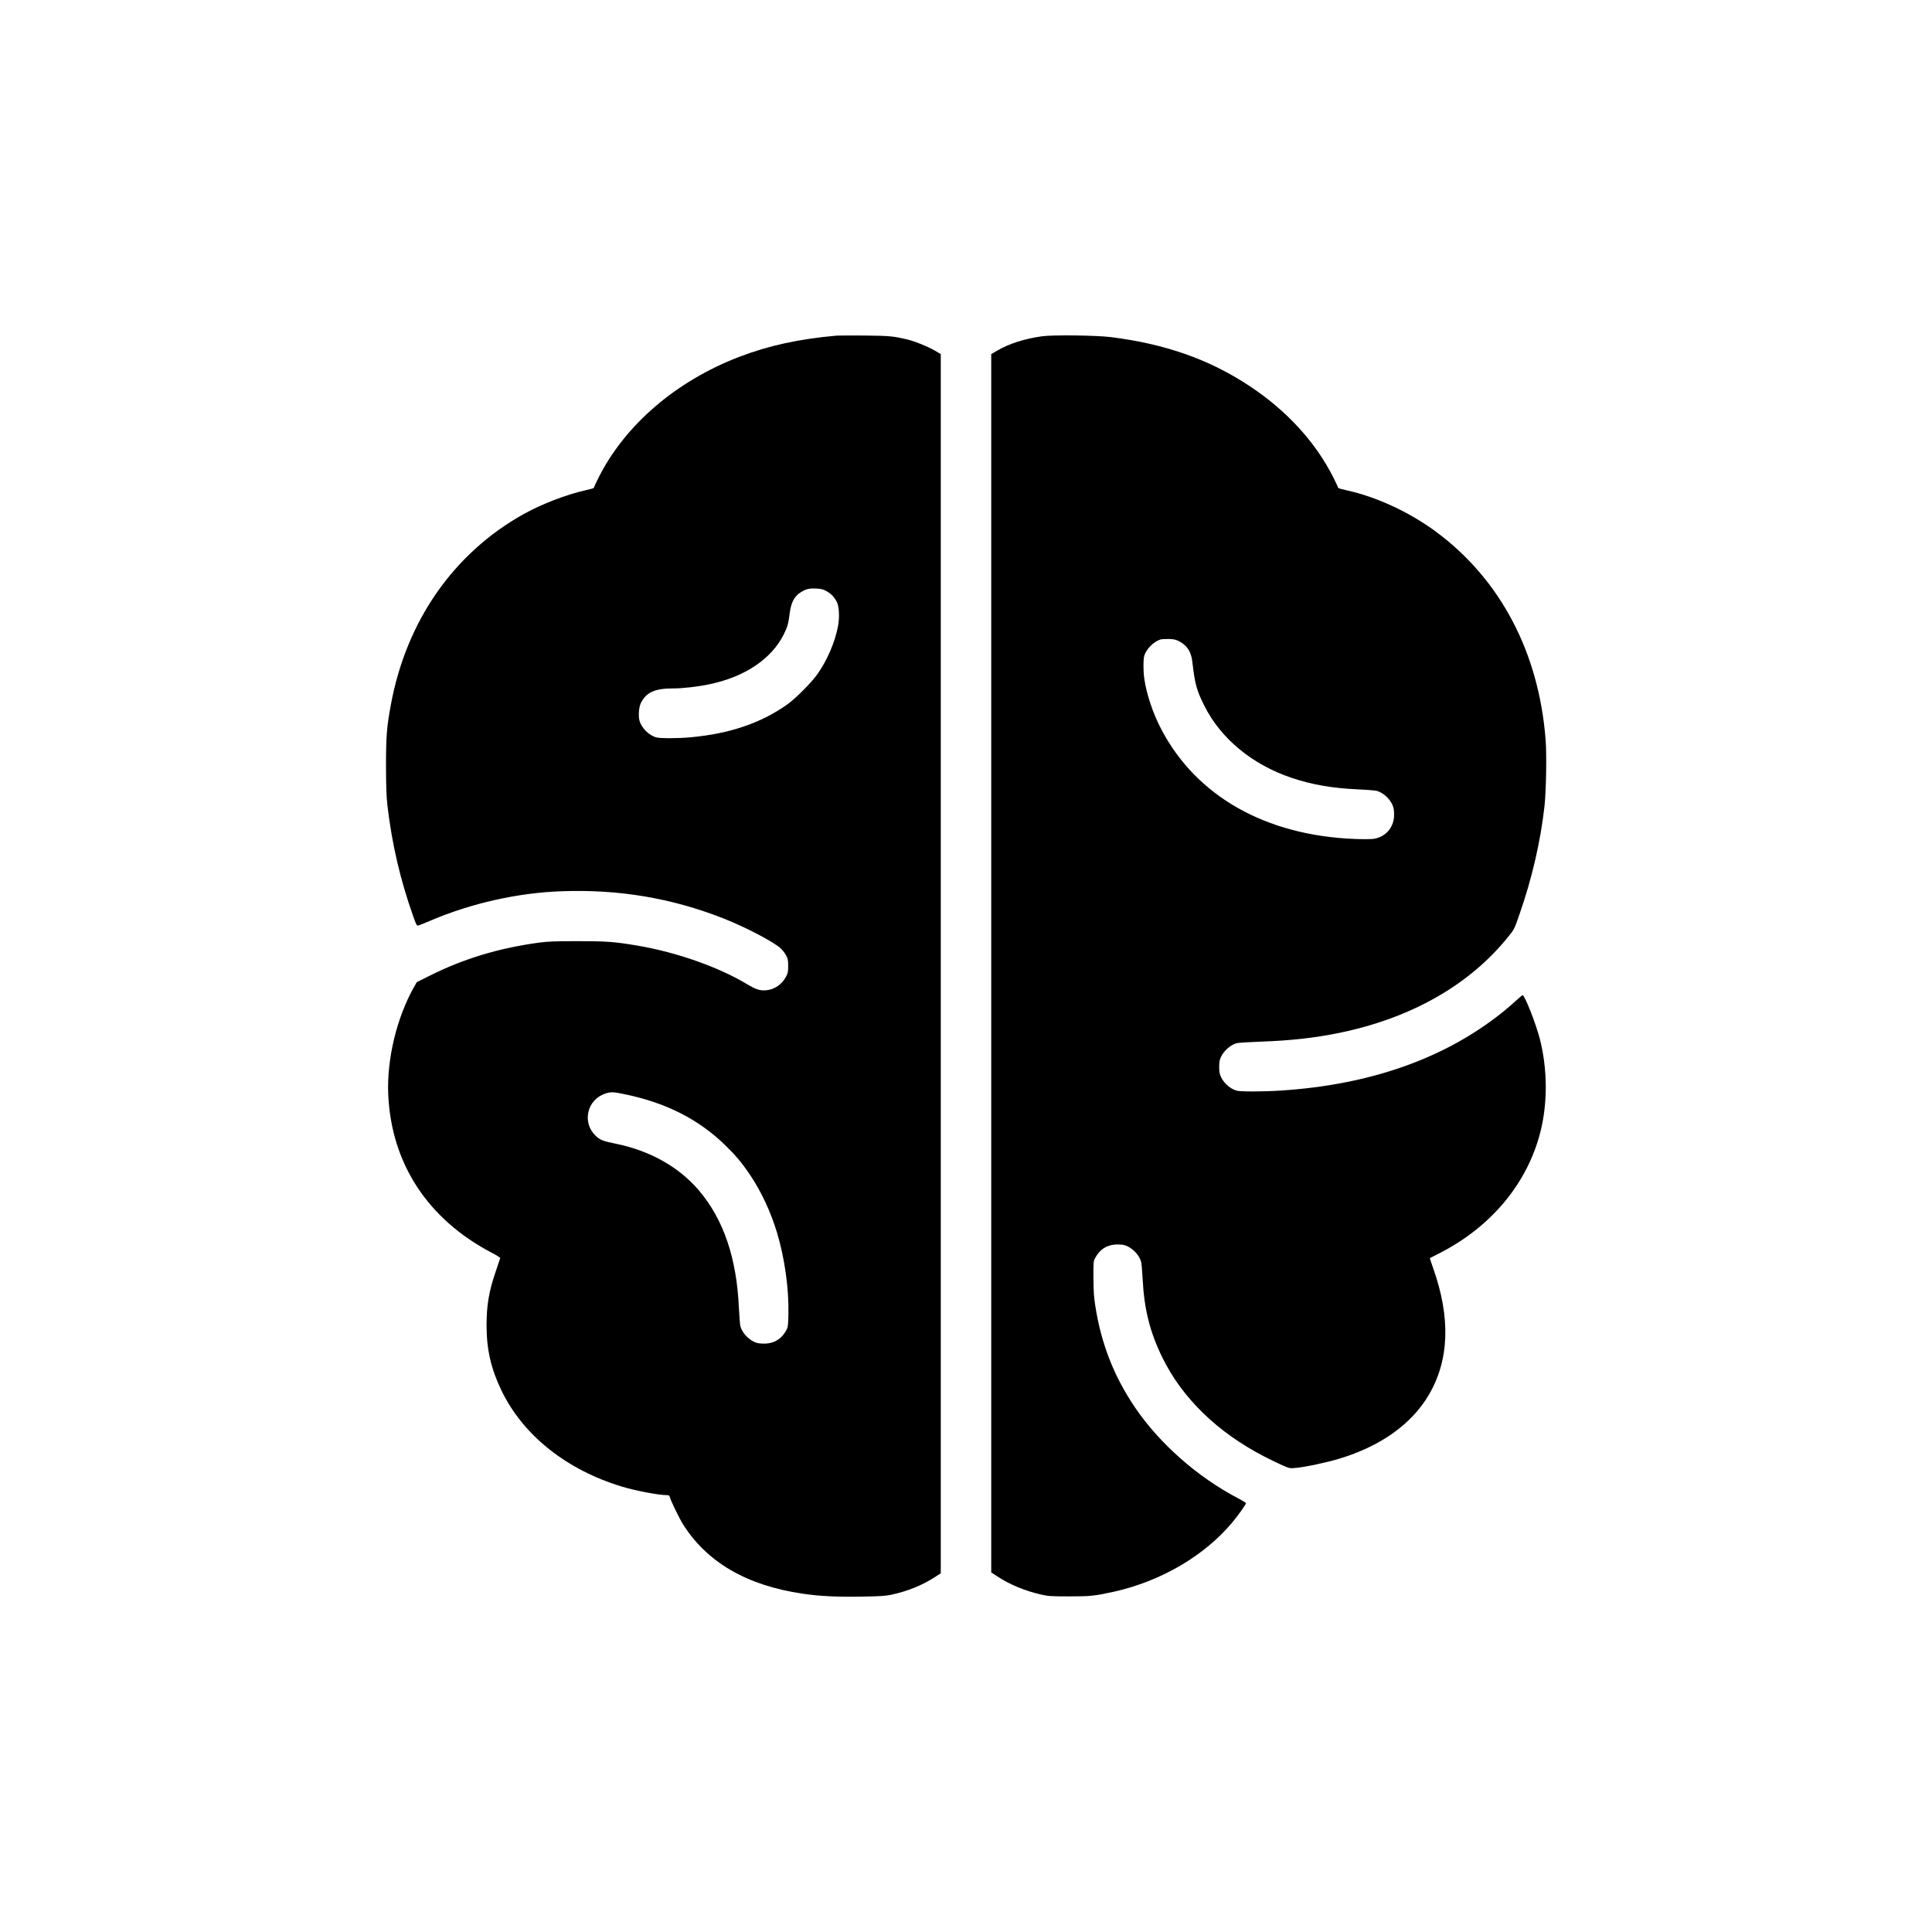 <?xml version="1.0" standalone="no"?>
<!--
  - Copyright (c) 2022-2024.. MyGuide
  - MyGuide is a closed source project developed by Arcane Arts.
  - Do not copy, share, distribute or otherwise allow this source file
  - to leave hardware approved by Arcane Arts unless otherwise
  - approved by Arcane Arts.
  -
  -->

<!DOCTYPE svg PUBLIC "-//W3C//DTD SVG 20010904//EN"
 "http://www.w3.org/TR/2001/REC-SVG-20010904/DTD/svg10.dtd">
<svg version="1.0" xmlns="http://www.w3.org/2000/svg"
 width="2450pt" height="2450pt" viewBox="0 0 2450 2450"
 preserveAspectRatio="xMidYMid meet">
<g transform="translate(0,2450) scale(0.1,-0.1)"
fill="#000000" stroke="none">
<path d="M10610 20244 c-475 -42 -863 -126 -1240 -271 -801 -308 -1448 -866
-1782 -1535 -32 -64 -58 -121 -58 -125 0 -4 -48 -18 -108 -31 -234 -51 -558
-176 -785 -303 -889 -498 -1486 -1358 -1681 -2419 -52 -282 -61 -399 -61 -775
1 -268 5 -385 18 -500 57 -485 161 -935 324 -1396 41 -118 48 -130 67 -126 12
3 85 33 164 66 513 218 1104 350 1654 369 728 26 1393 -86 2053 -345 279 -110
641 -299 728 -382 21 -20 51 -58 65 -86 23 -43 27 -62 27 -135 0 -73 -4 -92
-27 -135 -53 -100 -147 -164 -254 -173 -79 -6 -128 10 -250 83 -361 216 -897
403 -1389 485 -286 48 -384 55 -755 55 -278 0 -371 -4 -480 -18 -518 -70 -967
-206 -1405 -427 l-150 -75 -34 -60 c-219 -386 -347 -917 -328 -1360 38 -878
499 -1585 1314 -2012 60 -31 107 -61 106 -67 -1 -6 -27 -83 -57 -171 -86 -250
-116 -428 -116 -685 1 -306 56 -548 190 -825 274 -567 824 -1005 1530 -1218
169 -51 463 -107 563 -107 30 0 36 -4 42 -27 10 -43 120 -268 166 -342 304
-483 809 -777 1519 -881 217 -32 427 -42 740 -37 252 4 309 8 392 26 203 45
378 116 541 220 l77 50 0 7730 0 7731 -77 45 c-88 51 -246 115 -343 139 -180
43 -230 48 -545 51 -170 1 -330 1 -355 -1z m-132 -3239 c60 -32 101 -75 134
-138 30 -58 37 -204 13 -318 -39 -198 -137 -425 -258 -596 -77 -110 -276 -309
-383 -386 -335 -237 -729 -371 -1229 -417 -156 -14 -382 -15 -432 -1 -95 26
-188 119 -214 214 -16 61 -7 173 19 224 70 135 176 183 407 183 125 0 318 22
467 54 446 94 782 321 937 631 47 95 59 137 76 272 18 137 59 213 142 264 64
40 104 49 188 46 66 -3 90 -8 133 -32z m-2537 -6385 c513 -109 919 -316 1253
-640 136 -132 213 -224 319 -381 141 -210 261 -467 340 -729 98 -324 152 -712
145 -1035 -3 -143 -6 -165 -26 -202 -56 -106 -142 -163 -256 -171 -39 -2 -90
1 -113 7 -92 25 -186 117 -213 209 -6 20 -15 127 -20 237 -28 628 -192 1114
-501 1482 -253 301 -621 509 -1054 598 -169 34 -208 49 -264 104 -172 169
-107 453 121 532 72 25 106 24 269 -11z"/>
<path d="M13210 20235 c-220 -31 -415 -94 -562 -180 l-78 -45 0 -7725 0 -7725
78 -51 c159 -105 355 -185 559 -231 87 -20 126 -22 353 -22 270 0 325 6 569
60 595 133 1146 456 1497 877 75 89 174 229 174 245 0 5 -46 34 -102 63 -510
267 -990 690 -1300 1144 -271 397 -435 816 -510 1305 -16 102 -21 186 -22 345
-1 200 0 212 22 252 56 106 142 163 256 171 39 2 90 -1 113 -7 92 -25 186
-117 213 -209 6 -20 15 -120 20 -222 20 -385 92 -672 250 -995 251 -513 697
-947 1288 -1253 78 -40 184 -92 235 -114 89 -39 95 -40 167 -33 113 9 398 70
550 116 527 159 917 436 1137 807 261 441 281 978 58 1608 -25 70 -44 128 -42
130 1 1 47 24 102 52 668 335 1133 890 1300 1551 93 371 89 801 -10 1184 -51
194 -190 547 -217 547 -4 0 -43 -32 -86 -72 -42 -39 -121 -107 -174 -149 -729
-582 -1670 -914 -2798 -988 -219 -15 -516 -16 -567 -2 -93 25 -187 118 -213
209 -13 47 -13 137 0 184 25 88 118 181 208 208 20 7 154 15 297 20 390 14
691 47 1005 111 913 187 1651 606 2143 1216 83 103 79 95 149 298 157 450 264
916 314 1361 21 192 29 641 15 834 -84 1113 -572 2041 -1392 2648 -334 247
-757 443 -1131 524 -60 13 -108 27 -108 31 0 5 -26 61 -58 125 -225 451 -591
852 -1065 1166 -511 339 -1073 536 -1767 622 -185 22 -737 29 -870 9z m1748
-3870 c100 -55 148 -131 163 -263 31 -272 53 -354 149 -547 208 -420 610 -752
1112 -920 262 -87 510 -130 838 -145 113 -5 222 -14 242 -20 92 -27 184 -121
209 -213 6 -23 9 -74 7 -113 -10 -147 -112 -259 -260 -282 -29 -4 -136 -5
-238 -1 -1130 44 -2008 541 -2453 1390 -106 201 -189 449 -216 642 -14 99 -14
241 -1 289 24 85 118 181 204 208 17 5 67 8 111 7 66 -3 89 -8 133 -32z"/>
</g>
</svg>
